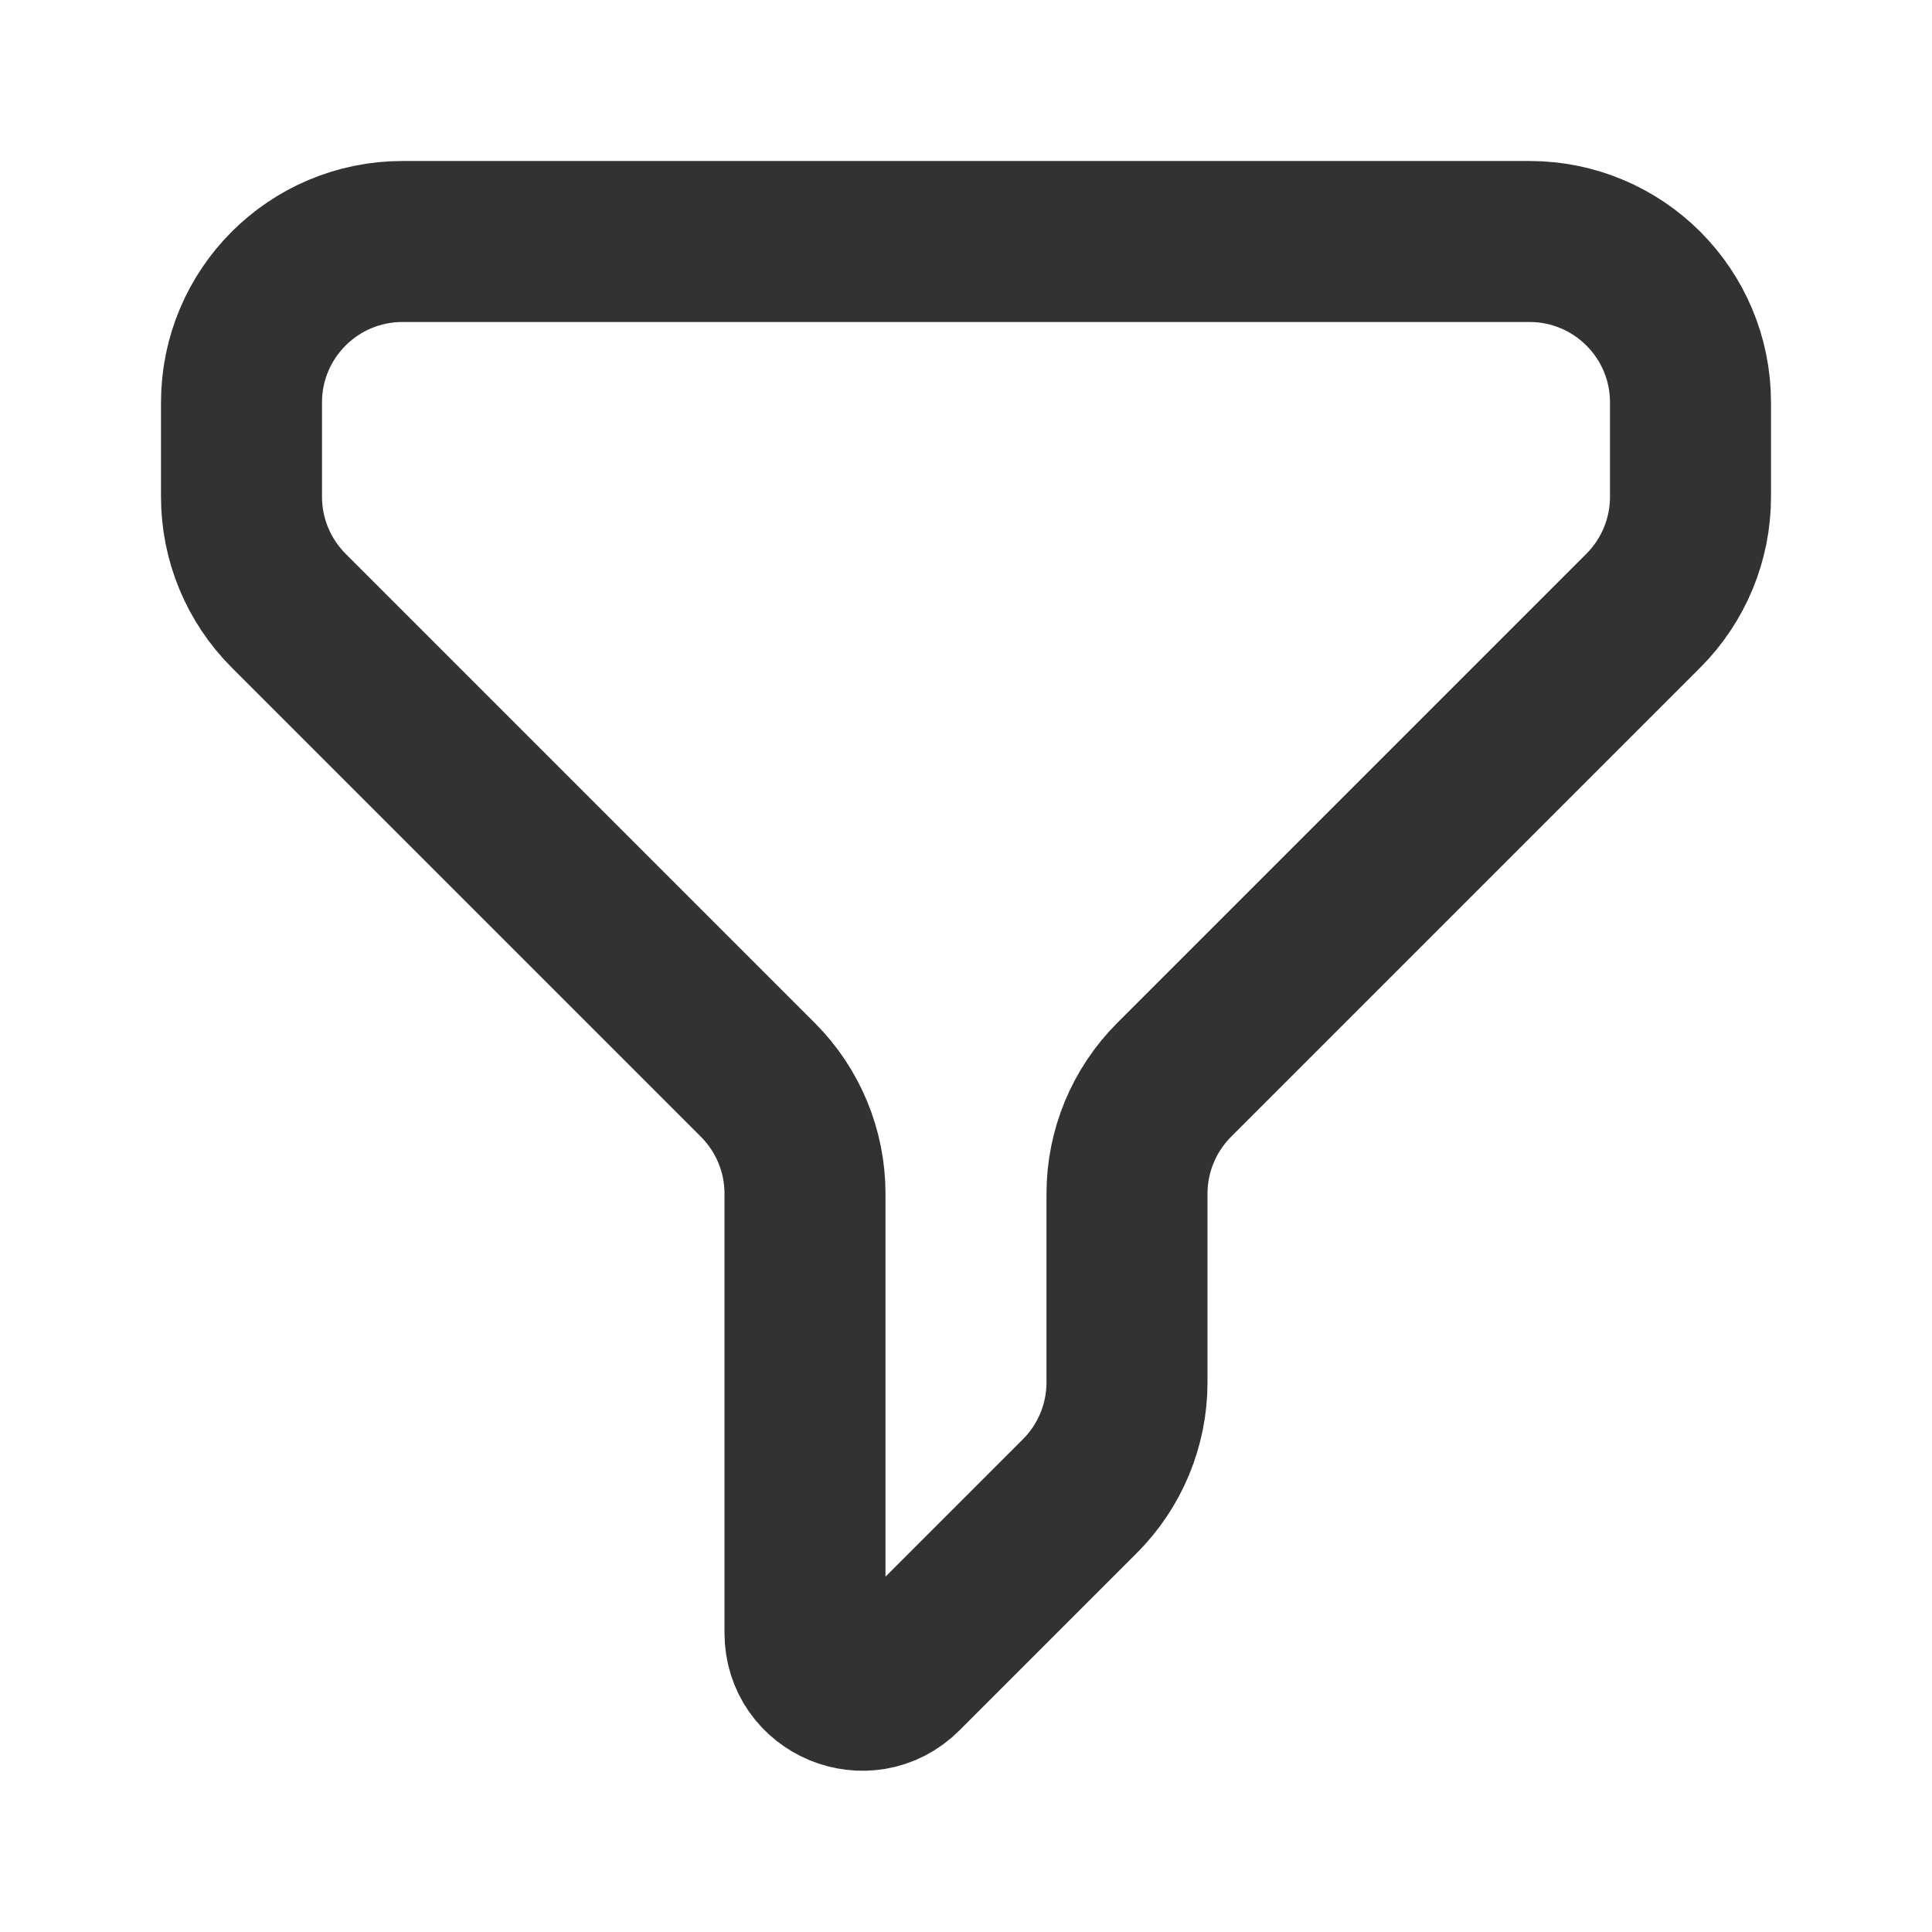 <?xml version="1.0" encoding="utf-8"?><!-- Скачано с сайта svg4.ru / Downloaded from svg4.ru -->
<svg width="800px" height="800px" viewBox="0 0 24 24" fill="none" xmlns="http://www.w3.org/2000/svg">
<path d="M19 3H5C3.895 3 3 3.895 3 5V6.172C3 6.702 3.211 7.211 3.586 7.586L9.414 13.414C9.789 13.789 10 14.298 10 14.828V20V20.286C10 20.918 10.765 21.235 11.212 20.788L12 20L13.414 18.586C13.789 18.211 14 17.702 14 17.172V14.828C14 14.298 14.211 13.789 14.586 13.414L20.414 7.586C20.789 7.211 21 6.702 21 6.172V5C21 3.895 20.105 3 19 3Z" stroke="#323232" stroke-width="2" stroke-linecap="round" stroke-linejoin="round"/>
</svg>